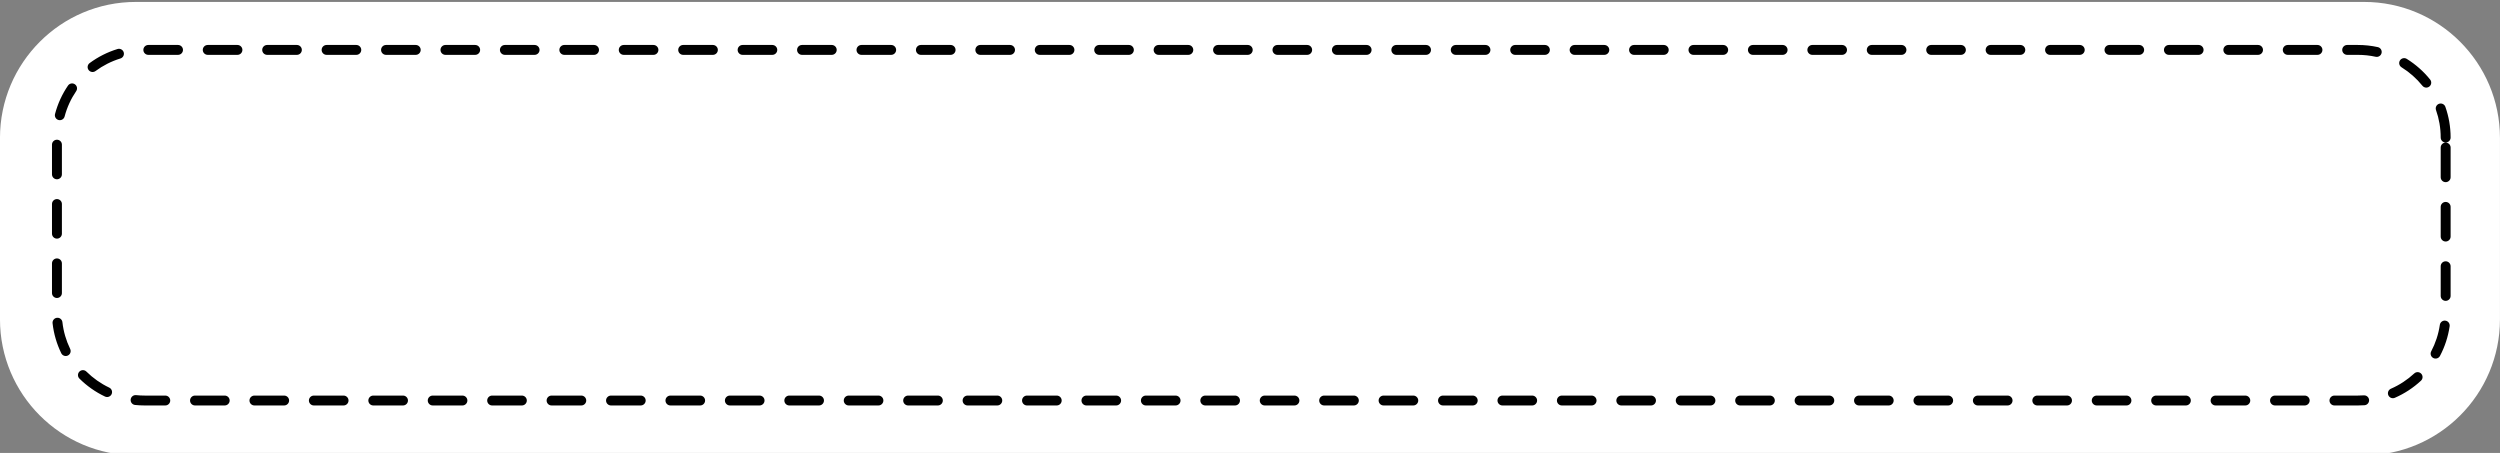<?xml version="1.0" encoding="UTF-8"?><svg xmlns="http://www.w3.org/2000/svg" xmlns:xlink="http://www.w3.org/1999/xlink" clip-rule="evenodd" fill-rule="evenodd" height="190.6" preserveAspectRatio="xMidYMid meet" stroke-linejoin="round" stroke-miterlimit="2" version="1.0" viewBox="-0.0 0.0 1052.1 190.6" width="1052.1" zoomAndPan="magnify"><rect x="-0.0" y="0.0" width="1052.1" height="190.6" fill="#808080" stroke="none"/><g><g><g id="change1_1"><path d="M2874,2772.25C2874,2644.34 2835.99,2540.5 2789.18,2540.5L1397.85,2540.5C1351.04,2540.5 1313.03,2644.34 1313.03,2772.25L1313.03,3081.25C1313.03,3209.16 1351.04,3313 1397.85,3313L2789.18,3313C2835.99,3313 2874,3209.16 2874,3081.25L2874,2772.25Z" fill="#fff" transform="matrix(.674 0 0 .247 -884.99 -626.69)"/></g><g id="change2_1"><path d="M1713.93,3323.9L1733.35,3323.9C1735.13,3323.9 1736.58,3319.01 1736.58,3313C1736.58,3306.99 1735.13,3302.1 1733.35,3302.1L1713.93,3302.1C1712.14,3302.1 1710.69,3306.99 1710.69,3313C1710.69,3319.01 1712.14,3323.9 1713.93,3323.9ZM1752.76,3323.9C1759.19,3323.9 1765.67,3323.9 1772.18,3323.9C1773.97,3323.9 1775.42,3319.01 1775.42,3313C1775.42,3306.99 1773.97,3302.1 1772.18,3302.1L1752.76,3302.1C1750.98,3302.1 1749.53,3306.99 1749.53,3313C1749.53,3319.01 1750.98,3323.9 1752.76,3323.9ZM1791.6,3323.9C1798.04,3323.9 1804.51,3323.9 1811.02,3323.9C1812.81,3323.9 1814.26,3319.01 1814.26,3313C1814.26,3306.99 1812.81,3302.1 1811.02,3302.1L1791.6,3302.1C1789.82,3302.1 1788.37,3306.99 1788.37,3313C1788.37,3319.01 1789.82,3323.9 1791.6,3323.9ZM1830.44,3323.9L1849.86,3323.9C1851.64,3323.9 1853.09,3319.01 1853.09,3313C1853.09,3306.99 1851.64,3302.1 1849.86,3302.1L1830.44,3302.1C1828.65,3302.1 1827.2,3306.99 1827.2,3313C1827.2,3319.01 1828.65,3323.9 1830.44,3323.9ZM1869.27,3323.9L1888.69,3323.9C1890.48,3323.9 1891.93,3319.01 1891.93,3313C1891.93,3306.99 1890.48,3302.1 1888.69,3302.1L1869.27,3302.1C1867.49,3302.1 1866.04,3306.99 1866.04,3313C1866.04,3319.01 1867.49,3323.9 1869.27,3323.9ZM1908.11,3323.9L1927.53,3323.9C1929.31,3323.9 1930.76,3319.01 1930.76,3313C1930.76,3306.99 1929.31,3302.1 1927.53,3302.1L1908.11,3302.1C1906.32,3302.1 1904.87,3306.99 1904.87,3313C1904.87,3319.01 1906.32,3323.9 1908.11,3323.9ZM1675.09,3323.9C1681.5,3323.9 1687.97,3323.9 1694.51,3323.9C1696.3,3323.9 1697.75,3319.01 1697.75,3313C1697.75,3306.99 1696.3,3302.1 1694.51,3302.1L1675.09,3302.1C1673.31,3302.1 1671.86,3306.99 1671.86,3313C1671.86,3319.01 1673.31,3323.9 1675.09,3323.9ZM1985.78,3323.9L2005.2,3323.9C2006.98,3323.9 2008.43,3319.01 2008.43,3313C2008.43,3306.99 2006.98,3302.1 2005.2,3302.1L1985.78,3302.1C1983.99,3302.1 1982.54,3306.99 1982.54,3313C1982.54,3319.01 1983.99,3323.9 1985.78,3323.9ZM1946.94,3323.9L1966.36,3323.9C1968.15,3323.9 1969.6,3319.01 1969.6,3313C1969.6,3306.99 1968.15,3302.1 1966.36,3302.1L1946.94,3302.1C1945.16,3302.1 1943.71,3306.99 1943.71,3313C1943.71,3319.01 1945.16,3323.9 1946.94,3323.9ZM2024.61,3323.9L2044.03,3323.9C2045.82,3323.9 2047.27,3319.01 2047.27,3313C2047.27,3306.99 2045.82,3302.1 2044.03,3302.1L2024.61,3302.1C2022.83,3302.1 2021.38,3306.99 2021.38,3313C2021.38,3319.01 2022.83,3323.9 2024.61,3323.9ZM1636.26,3323.9C1642.65,3323.9 1649.13,3323.9 1655.68,3323.9C1657.46,3323.9 1658.91,3319.01 1658.91,3313C1658.91,3306.99 1657.46,3302.1 1655.68,3302.1C1649.13,3302.1 1642.65,3302.1 1636.26,3302.1C1634.47,3302.1 1633.02,3306.99 1633.02,3313C1633.02,3319.01 1634.47,3323.9 1636.26,3323.9ZM2801.32,3323.9L2816.65,3323.9C2818.1,3323.9 2819.54,3323.72 2820.97,3323.39C2822.75,3322.96 2824.09,3317.75 2823.97,3311.75C2823.84,3305.75 2822.29,3301.22 2820.51,3301.64C2819.23,3301.95 2817.95,3302.1 2816.65,3302.1C2816.65,3302.1 2811.32,3302.1 2801.32,3302.1C2799.54,3302.1 2798.09,3306.99 2798.09,3313C2798.09,3319.01 2799.54,3323.9 2801.32,3323.9ZM1364.09,3322.81C1366.16,3323.53 1368.26,3323.9 1370.38,3323.9C1370.38,3323.9 1375.04,3323.9 1383.83,3323.9C1385.61,3323.9 1387.06,3319.01 1387.06,3313C1387.06,3306.99 1385.61,3302.1 1383.83,3302.1C1375.04,3302.1 1370.38,3302.1 1370.38,3302.1C1368.48,3302.1 1366.6,3301.77 1364.75,3301.13C1362.98,3300.51 1361.38,3304.86 1361.2,3310.85C1361.02,3316.83 1362.31,3322.19 1364.09,3322.81ZM2141.12,3323.9L2160.54,3323.9C2162.32,3323.9 2163.78,3319.01 2163.78,3313C2163.78,3306.99 2162.32,3302.1 2160.54,3302.1C2154.07,3302.1 2147.6,3302.1 2141.12,3302.1C2139.34,3302.1 2137.89,3306.99 2137.89,3313C2137.89,3319.01 2139.34,3323.9 2141.12,3323.9ZM2063.45,3323.9L2082.87,3323.9C2084.65,3323.9 2086.1,3319.01 2086.1,3313C2086.1,3306.99 2084.65,3302.1 2082.87,3302.1L2063.45,3302.1C2061.66,3302.1 2060.21,3306.99 2060.21,3313C2060.21,3319.01 2061.66,3323.9 2063.45,3323.9ZM2257.63,3323.9L2277.05,3323.9C2278.83,3323.9 2280.28,3319.01 2280.28,3313C2280.28,3306.99 2278.83,3302.1 2277.05,3302.1C2270.59,3302.1 2264.12,3302.1 2257.63,3302.1C2255.84,3302.1 2254.39,3306.99 2254.39,3313C2254.39,3319.01 2255.84,3323.9 2257.63,3323.9ZM2179.96,3323.9L2199.38,3323.9C2201.16,3323.9 2202.61,3319.01 2202.61,3313C2202.61,3306.99 2201.16,3302.1 2199.38,3302.1L2179.96,3302.1C2178.17,3302.1 2176.72,3306.99 2176.72,3313C2176.72,3319.01 2178.17,3323.9 2179.96,3323.9ZM1597.42,3323.9L1616.84,3323.9C1618.63,3323.9 1620.08,3319.01 1620.08,3313C1620.08,3306.99 1618.63,3302.1 1616.84,3302.1L1597.42,3302.1C1595.64,3302.1 1594.19,3306.99 1594.19,3313C1594.19,3319.01 1595.64,3323.9 1597.42,3323.9ZM2102.28,3323.9C2108.76,3323.9 2115.23,3323.9 2121.7,3323.9C2123.49,3323.9 2124.94,3319.01 2124.94,3313C2124.94,3306.99 2123.49,3302.1 2121.7,3302.1L2102.28,3302.1C2100.5,3302.1 2099.05,3306.99 2099.05,3313C2099.05,3319.01 2100.5,3323.9 2102.28,3323.9ZM2218.79,3323.9L2238.21,3323.9C2240,3323.9 2241.45,3319.01 2241.45,3313C2241.45,3306.99 2240,3302.1 2238.21,3302.1L2218.79,3302.1C2217.01,3302.1 2215.55,3306.99 2215.55,3313C2215.55,3319.01 2217.01,3323.9 2218.79,3323.9ZM2296.46,3323.9L2315.88,3323.9C2317.67,3323.9 2319.12,3319.01 2319.12,3313C2319.12,3306.99 2317.67,3302.1 2315.88,3302.1L2296.46,3302.1C2294.68,3302.1 2293.23,3306.99 2293.23,3313C2293.23,3319.01 2294.68,3323.9 2296.46,3323.9ZM1558.59,3323.9L1578.01,3323.9C1579.79,3323.9 1581.24,3319.01 1581.24,3313C1581.24,3306.99 1579.79,3302.1 1578.01,3302.1L1558.59,3302.1C1556.8,3302.1 1555.35,3306.99 1555.35,3313C1555.35,3319.01 1556.8,3323.9 1558.59,3323.9ZM2762.49,3323.9C2769.61,3323.9 2776.1,3323.9 2781.91,3323.9C2783.69,3323.9 2785.14,3319.01 2785.14,3313C2785.14,3306.99 2783.69,3302.1 2781.91,3302.1C2776.1,3302.1 2769.61,3302.1 2762.49,3302.1C2760.7,3302.1 2759.25,3306.99 2759.25,3313C2759.25,3319.01 2760.7,3323.9 2762.49,3323.9ZM2335.3,3323.9C2341.8,3323.9 2348.28,3323.9 2354.72,3323.9C2356.5,3323.9 2357.95,3319.01 2357.95,3313C2357.95,3306.99 2356.5,3302.1 2354.72,3302.1C2348.28,3302.1 2341.8,3302.1 2335.3,3302.1C2333.51,3302.1 2332.06,3306.99 2332.06,3313C2332.06,3319.01 2333.51,3323.9 2335.3,3323.9ZM2412.97,3323.9C2419.49,3323.9 2425.96,3323.9 2432.39,3323.9C2434.17,3323.9 2435.62,3319.01 2435.62,3313C2435.62,3306.99 2434.17,3302.1 2432.39,3302.1C2425.96,3302.1 2419.49,3302.1 2412.97,3302.1C2411.18,3302.1 2409.73,3306.99 2409.73,3313C2409.73,3319.01 2411.18,3323.9 2412.97,3323.9ZM2451.8,3323.9C2458.33,3323.9 2464.8,3323.9 2471.22,3323.9C2473.01,3323.9 2474.46,3319.01 2474.46,3313C2474.46,3306.99 2473.01,3302.1 2471.22,3302.1C2464.8,3302.1 2458.33,3302.1 2451.8,3302.1C2450.02,3302.1 2448.57,3306.99 2448.57,3313C2448.57,3319.01 2450.02,3323.9 2451.8,3323.9ZM2490.64,3323.9C2497.18,3323.9 2503.65,3323.9 2510.06,3323.9C2511.84,3323.9 2513.29,3319.01 2513.29,3313C2513.29,3306.99 2511.84,3302.1 2510.06,3302.1C2503.65,3302.1 2497.18,3302.1 2490.64,3302.1C2488.85,3302.1 2487.4,3306.99 2487.4,3313C2487.4,3319.01 2488.85,3323.9 2490.64,3323.9ZM1519.75,3323.9L1539.17,3323.9C1540.96,3323.9 1542.41,3319.01 1542.41,3313C1542.41,3306.99 1540.96,3302.1 1539.17,3302.1L1519.75,3302.1C1517.97,3302.1 1516.52,3306.99 1516.52,3313C1516.52,3319.01 1517.97,3323.9 1519.75,3323.9ZM1442.08,3323.9C1448.21,3323.9 1454.69,3323.9 1461.5,3323.9C1463.29,3323.9 1464.74,3319.01 1464.74,3313C1464.74,3306.99 1463.29,3302.1 1461.5,3302.1C1454.69,3302.1 1448.21,3302.1 1442.08,3302.1C1440.29,3302.1 1438.84,3306.99 1438.84,3313C1438.84,3319.01 1440.29,3323.9 1442.08,3323.9ZM1403.25,3323.9L1422.66,3323.9C1424.45,3323.9 1425.9,3319.01 1425.9,3313C1425.9,3306.99 1424.45,3302.1 1422.66,3302.1L1403.25,3302.1C1401.46,3302.1 1400.01,3306.99 1400.01,3313C1400.01,3319.01 1401.46,3323.9 1403.25,3323.9ZM2723.65,3323.9L2743.07,3323.9C2744.86,3323.9 2746.31,3319.01 2746.31,3313C2746.31,3306.99 2744.86,3302.1 2743.07,3302.1L2723.65,3302.1C2721.87,3302.1 2720.42,3306.99 2720.42,3313C2720.42,3319.01 2721.87,3323.9 2723.65,3323.9ZM2374.13,3323.9L2393.55,3323.9C2395.34,3323.9 2396.79,3319.01 2396.79,3313C2396.79,3306.99 2395.34,3302.1 2393.55,3302.1L2374.13,3302.1C2372.35,3302.1 2370.9,3306.99 2370.9,3313C2370.9,3319.01 2372.35,3323.9 2374.13,3323.9ZM2529.47,3323.9C2536.03,3323.9 2542.5,3323.9 2548.89,3323.9C2550.68,3323.9 2552.13,3319.01 2552.13,3313C2552.13,3306.99 2550.68,3302.1 2548.89,3302.1C2542.5,3302.1 2536.03,3302.1 2529.47,3302.1C2527.69,3302.1 2526.24,3306.99 2526.24,3313C2526.24,3319.01 2527.69,3323.9 2529.47,3323.9ZM2568.31,3323.9L2587.73,3323.9C2589.51,3323.9 2590.97,3319.01 2590.97,3313C2590.97,3306.99 2589.51,3302.1 2587.73,3302.1L2568.31,3302.1C2566.52,3302.1 2565.07,3306.99 2565.07,3313C2565.07,3319.01 2566.52,3323.9 2568.31,3323.9ZM2607.15,3323.9C2613.74,3323.9 2620.21,3323.9 2626.56,3323.9C2628.35,3323.9 2629.8,3319.01 2629.8,3313C2629.8,3306.99 2628.35,3302.1 2626.56,3302.1C2620.21,3302.1 2613.74,3302.1 2607.15,3302.1C2605.36,3302.1 2603.91,3306.99 2603.91,3313C2603.91,3319.01 2605.36,3323.9 2607.15,3323.9ZM1480.92,3323.9L1500.34,3323.9C1502.12,3323.9 1503.57,3319.01 1503.57,3313C1503.57,3306.99 1502.12,3302.1 1500.34,3302.1L1480.92,3302.1C1479.13,3302.1 1477.68,3306.99 1477.68,3313C1477.68,3319.01 1479.13,3323.9 1480.92,3323.9ZM2684.82,3323.9L2704.23,3323.9C2706.02,3323.9 2707.47,3319.01 2707.47,3313C2707.47,3306.99 2706.02,3302.1 2704.23,3302.1L2684.82,3302.1C2683.03,3302.1 2681.58,3306.99 2681.58,3313C2681.58,3319.01 2683.03,3323.9 2684.82,3323.9ZM2645.98,3323.9C2652.61,3323.9 2659.08,3323.9 2665.4,3323.9C2667.18,3323.9 2668.64,3319.01 2668.64,3313C2668.64,3306.99 2667.18,3302.1 2665.4,3302.1C2659.08,3302.1 2652.61,3302.1 2645.98,3302.1C2644.2,3302.1 2642.74,3306.99 2642.74,3313C2642.74,3319.01 2644.2,3323.9 2645.98,3323.9ZM2840.8,3307.02C2847.12,3297.74 2852.89,3284.94 2857.87,3269.34C2859.18,3265.25 2859.26,3258.35 2858.04,3253.94C2856.82,3249.53 2854.78,3249.28 2853.47,3253.37C2849.01,3267.31 2843.86,3278.75 2838.21,3287.04C2836.58,3289.44 2835.83,3295.87 2836.54,3301.38C2837.25,3306.89 2839.16,3309.42 2840.8,3307.02ZM1327.73,3264.71C1332.56,3280.86 1338.2,3294.29 1344.42,3304.25C1346.04,3306.83 1347.97,3304.52 1348.74,3299.08C1349.5,3293.65 1348.82,3287.15 1347.2,3284.56C1341.64,3275.67 1336.61,3263.67 1332.28,3249.24C1331.02,3245 1328.96,3245.03 1327.71,3249.3C1326.45,3253.57 1326.46,3260.48 1327.73,3264.71ZM2870.29,3214.78C2873.43,3194.72 2875.6,3172.69 2876.61,3149.39C2876.86,3143.44 2875.64,3137.9 2873.87,3137.04C2872.1,3136.17 2870.46,3140.3 2870.2,3146.26C2869.3,3167.05 2867.36,3186.72 2864.56,3204.62C2863.73,3209.94 2864.33,3216.54 2865.91,3219.34C2867.49,3222.14 2869.45,3220.1 2870.29,3214.78ZM1310.17,3142.76C1310.95,3166.2 1312.91,3188.45 1315.85,3208.81C1316.63,3214.22 1318.57,3216.48 1320.17,3213.86C1321.78,3211.23 1322.45,3204.7 1321.67,3199.29C1319.05,3181.12 1317.3,3161.26 1316.6,3140.33C1316.4,3134.36 1314.8,3130.05 1313.03,3130.72C1311.25,3131.38 1309.97,3136.78 1310.17,3142.76ZM2877.24,3082.53L2877.24,3017.15C2877.24,3011.13 2875.79,3006.25 2874,3006.25C2872.21,3006.25 2870.76,3011.13 2870.76,3017.15L2870.76,3082.53C2870.76,3088.55 2872.21,3093.43 2874,3093.43C2875.79,3093.43 2877.24,3088.55 2877.24,3082.53ZM1309.79,3010.82L1309.79,3076.2C1309.79,3082.22 1311.24,3087.1 1313.03,3087.1C1314.82,3087.1 1316.27,3082.22 1316.27,3076.2L1316.27,3010.82C1316.27,3004.8 1314.82,2999.92 1313.03,2999.92C1311.24,2999.92 1309.79,3004.8 1309.79,3010.82ZM2877.24,2951.76L2877.24,2886.37C2877.24,2880.36 2875.79,2875.47 2874,2875.47C2872.21,2875.47 2870.76,2880.36 2870.76,2886.37L2870.76,2951.76C2870.76,2957.77 2872.21,2962.66 2874,2962.66C2875.79,2962.66 2877.24,2957.77 2877.24,2951.76ZM1309.79,2880.04L1309.79,2945.43C1309.79,2951.45 1311.24,2956.33 1313.03,2956.33C1314.82,2956.33 1316.27,2951.45 1316.27,2945.43L1316.27,2880.04C1316.27,2874.03 1314.82,2869.15 1313.03,2869.15C1311.24,2869.15 1309.79,2874.03 1309.79,2880.04ZM2877.24,2820.99L2877.24,2755.6C2877.24,2749.59 2875.79,2744.7 2874,2744.7C2872.21,2744.7 2870.76,2749.59 2870.76,2755.6L2870.76,2820.99C2870.76,2827 2872.21,2831.88 2874,2831.88C2875.79,2831.88 2877.24,2827 2877.24,2820.99ZM1309.79,2749.27L1309.79,2814.66C1309.79,2820.67 1311.24,2825.55 1313.03,2825.55C1314.82,2825.55 1316.27,2820.67 1316.27,2814.66L1316.27,2749.27C1316.27,2743.26 1314.82,2738.37 1313.03,2738.37C1311.24,2738.37 1309.79,2743.26 1309.79,2749.27ZM2877.24,2733.62C2877.24,2709.87 2876.03,2687.06 2873.81,2665.85C2873.21,2660.18 2871.36,2657.2 2869.68,2659.2C2867.99,2661.2 2867.11,2667.43 2867.7,2673.1C2869.69,2692.04 2870.76,2712.41 2870.76,2733.62C2870.76,2739.64 2872.21,2744.52 2874,2744.52C2875.79,2744.52 2877.24,2739.64 2877.24,2733.62ZM1320.25,2619.09C1316.44,2637.93 1313.55,2659.03 1311.78,2681.65C1311.33,2687.47 1312.36,2693.44 1314.09,2694.97C1315.82,2696.5 1317.59,2693.02 1318.04,2687.2C1319.62,2667 1322.2,2648.16 1325.6,2631.34C1326.61,2626.37 1326.22,2619.58 1324.74,2616.2C1323.27,2612.82 1321.25,2614.11 1320.25,2619.09ZM2863.86,2605.81C2859.58,2587.88 2854.41,2572.45 2848.58,2560.25C2847.07,2557.07 2845.07,2558.64 2844.12,2563.75C2843.18,2568.85 2843.65,2575.58 2845.16,2578.76C2850.37,2589.66 2854.99,2603.46 2858.82,2619.48C2859.94,2624.16 2861.98,2624.91 2863.37,2621.13C2864.76,2617.36 2864.98,2610.49 2863.86,2605.81ZM1352.62,2538.53C1345.99,2545.38 1339.84,2555.95 1334.39,2569.53C1332.95,2573.11 1332.65,2579.94 1333.71,2584.77C1334.78,2589.61 1336.81,2590.63 1338.24,2587.05C1343.11,2574.93 1348.59,2565.48 1354.51,2559.37C1356.22,2557.61 1357.18,2551.51 1356.66,2545.76C1356.13,2540 1354.32,2536.77 1352.62,2538.53ZM2829.67,2534.33C2825.47,2531.24 2821.12,2529.6 2816.65,2529.6C2816.65,2529.6 2814.25,2529.6 2809.65,2529.6C2807.87,2529.6 2806.41,2534.49 2806.41,2540.5C2806.41,2546.51 2807.87,2551.4 2809.65,2551.4L2816.65,2551.4C2820.64,2551.4 2824.53,2552.86 2828.28,2555.62C2830.02,2556.91 2831.75,2553.19 2832.13,2547.31C2832.52,2541.44 2831.41,2535.62 2829.67,2534.33ZM2246.53,2529.6C2240.08,2529.6 2233.61,2529.6 2227.12,2529.6C2225.33,2529.6 2223.88,2534.49 2223.88,2540.5C2223.88,2546.51 2225.33,2551.4 2227.12,2551.4C2233.61,2551.4 2240.08,2551.4 2246.53,2551.4C2248.32,2551.4 2249.77,2546.51 2249.77,2540.5C2249.77,2534.49 2248.32,2529.6 2246.53,2529.6ZM1819.34,2529.6L1799.93,2529.6C1798.14,2529.6 1796.69,2534.49 1796.69,2540.5C1796.69,2546.51 1798.14,2551.4 1799.93,2551.4L1819.34,2551.4C1821.13,2551.4 1822.58,2546.51 1822.58,2540.5C1822.58,2534.49 1821.13,2529.6 1819.34,2529.6ZM1858.18,2529.6C1851.68,2529.6 1845.2,2529.6 1838.76,2529.6C1836.98,2529.6 1835.53,2534.49 1835.53,2540.5C1835.53,2546.51 1836.98,2551.4 1838.76,2551.4C1845.2,2551.4 1851.68,2551.4 1858.18,2551.4C1859.97,2551.4 1861.42,2546.51 1861.42,2540.5C1861.42,2534.49 1859.97,2529.6 1858.18,2529.6ZM1974.69,2529.6C1968.2,2529.6 1961.73,2529.6 1955.27,2529.6C1953.48,2529.6 1952.03,2534.49 1952.03,2540.5C1952.03,2546.51 1953.48,2551.4 1955.27,2551.4C1961.73,2551.4 1968.2,2551.4 1974.69,2551.4C1976.47,2551.4 1977.92,2546.51 1977.92,2540.5C1977.92,2534.49 1976.47,2529.6 1974.69,2529.6ZM1780.51,2529.6L1761.09,2529.6C1759.3,2529.6 1757.85,2534.49 1757.85,2540.5C1757.85,2546.51 1759.3,2551.4 1761.09,2551.4L1780.51,2551.4C1782.29,2551.4 1783.74,2546.51 1783.74,2540.5C1783.74,2534.49 1782.29,2529.6 1780.51,2529.6ZM2207.7,2529.6C2201.24,2529.6 2194.76,2529.6 2188.28,2529.6C2186.49,2529.6 2185.05,2534.49 2185.05,2540.5C2185.05,2546.51 2186.49,2551.4 2188.28,2551.4C2194.76,2551.4 2201.24,2551.4 2207.7,2551.4C2209.48,2551.4 2210.93,2546.51 2210.93,2540.5C2210.93,2534.49 2209.48,2529.6 2207.7,2529.6ZM2285.37,2529.6L2265.95,2529.6C2264.17,2529.6 2262.72,2534.49 2262.72,2540.5C2262.72,2546.51 2264.17,2551.4 2265.95,2551.4L2285.37,2551.4C2287.16,2551.4 2288.61,2546.51 2288.61,2540.5C2288.61,2534.49 2287.16,2529.6 2285.37,2529.6ZM2324.21,2529.6C2317.76,2529.6 2311.29,2529.6 2304.79,2529.6C2303.01,2529.6 2301.55,2534.49 2301.55,2540.5C2301.55,2546.51 2303.01,2551.4 2304.79,2551.4C2311.29,2551.4 2317.76,2551.4 2324.21,2551.4C2325.99,2551.4 2327.44,2546.51 2327.44,2540.5C2327.44,2534.49 2325.99,2529.6 2324.21,2529.6ZM2790.23,2529.6C2784.59,2529.6 2778.1,2529.6 2770.82,2529.6C2769.03,2529.6 2767.58,2534.49 2767.58,2540.5C2767.58,2546.51 2769.03,2551.4 2770.82,2551.4C2778.1,2551.4 2784.59,2551.4 2790.23,2551.4C2792.02,2551.4 2793.47,2546.51 2793.47,2540.5C2793.47,2534.49 2792.02,2529.6 2790.23,2529.6ZM1741.67,2529.6C1735.15,2529.6 1728.67,2529.6 1722.25,2529.6C1720.47,2529.6 1719.02,2534.49 1719.02,2540.5C1719.02,2546.51 1720.47,2551.4 1722.25,2551.4C1728.67,2551.4 1735.15,2551.4 1741.67,2551.4C1743.46,2551.4 1744.91,2546.51 1744.91,2540.5C1744.91,2534.49 1743.46,2529.6 1741.67,2529.6ZM1392.15,2529.6C1382.58,2529.6 1375.99,2529.6 1372.73,2529.6C1370.95,2529.6 1369.5,2534.49 1369.5,2540.5C1369.5,2546.51 1370.95,2551.4 1372.73,2551.4C1375.99,2551.4 1382.58,2551.4 1392.15,2551.4C1393.94,2551.4 1395.39,2546.51 1395.39,2540.5C1395.39,2534.49 1393.94,2529.6 1392.15,2529.6ZM2363.04,2529.6L2343.62,2529.6C2341.84,2529.6 2340.39,2534.49 2340.39,2540.5C2340.39,2546.51 2341.84,2551.4 2343.62,2551.4L2363.04,2551.4C2364.83,2551.4 2366.28,2546.51 2366.28,2540.5C2366.28,2534.49 2364.83,2529.6 2363.04,2529.6ZM2401.88,2529.6L2382.46,2529.6C2380.68,2529.6 2379.22,2534.49 2379.22,2540.5C2379.22,2546.51 2380.68,2551.4 2382.46,2551.4L2401.88,2551.4C2403.66,2551.4 2405.12,2546.51 2405.12,2540.5C2405.12,2534.49 2403.66,2529.6 2401.88,2529.6ZM1935.85,2529.6L1916.43,2529.6C1914.65,2529.6 1913.2,2534.49 1913.2,2540.5C1913.2,2546.51 1914.65,2551.4 1916.43,2551.4L1935.85,2551.4C1937.64,2551.4 1939.09,2546.51 1939.09,2540.5C1939.09,2534.49 1937.64,2529.6 1935.85,2529.6ZM2440.71,2529.6L2421.3,2529.6C2419.51,2529.6 2418.06,2534.49 2418.06,2540.5C2418.06,2546.51 2419.51,2551.4 2421.3,2551.4L2440.71,2551.4C2442.5,2551.4 2443.95,2546.51 2443.95,2540.5C2443.95,2534.49 2442.5,2529.6 2440.71,2529.6ZM2751.4,2529.6C2745.3,2529.6 2738.82,2529.6 2731.98,2529.6C2730.19,2529.6 2728.74,2534.49 2728.74,2540.5C2728.74,2546.51 2730.19,2551.4 2731.98,2551.4C2738.82,2551.4 2745.3,2551.4 2751.4,2551.4C2753.18,2551.4 2754.63,2546.51 2754.63,2540.5C2754.63,2534.49 2753.18,2529.6 2751.4,2529.6ZM1897.02,2529.6L1877.6,2529.6C1875.81,2529.6 1874.36,2534.49 1874.36,2540.5C1874.36,2546.51 1875.81,2551.4 1877.6,2551.4L1897.02,2551.4C1898.8,2551.4 1900.25,2546.51 1900.25,2540.5C1900.25,2534.49 1898.8,2529.6 1897.02,2529.6ZM1664,2529.6C1657.45,2529.6 1650.98,2529.6 1644.58,2529.6C1642.8,2529.6 1641.35,2534.49 1641.35,2540.5C1641.35,2546.51 1642.8,2551.4 1644.58,2551.4C1650.98,2551.4 1657.45,2551.4 1664,2551.4C1665.79,2551.4 1667.24,2546.51 1667.24,2540.5C1667.24,2534.49 1665.79,2529.6 1664,2529.6ZM2013.52,2529.6L1994.11,2529.6C1992.32,2529.6 1990.87,2534.49 1990.87,2540.5C1990.87,2546.51 1992.32,2551.4 1994.11,2551.4L2013.52,2551.4C2015.31,2551.4 2016.76,2546.51 2016.76,2540.5C2016.76,2534.49 2015.31,2529.6 2013.52,2529.6ZM2130.03,2529.6C2123.56,2529.6 2117.09,2529.6 2110.61,2529.6C2108.82,2529.6 2107.37,2534.49 2107.37,2540.5C2107.37,2546.51 2108.82,2551.4 2110.61,2551.4C2117.09,2551.4 2123.56,2551.4 2130.03,2551.4C2131.81,2551.4 2133.26,2546.51 2133.26,2540.5C2133.26,2534.49 2131.81,2529.6 2130.03,2529.6ZM2052.36,2529.6C2045.88,2529.6 2039.41,2529.6 2032.94,2529.6C2031.15,2529.6 2029.7,2534.49 2029.7,2540.5C2029.7,2546.51 2031.15,2551.4 2032.94,2551.4C2039.41,2551.4 2045.88,2551.4 2052.36,2551.4C2054.14,2551.4 2055.59,2546.51 2055.59,2540.5C2055.59,2534.49 2054.14,2529.6 2052.36,2529.6ZM2712.56,2529.6C2706.33,2529.6 2699.85,2529.6 2693.14,2529.6C2691.36,2529.6 2689.91,2534.49 2689.91,2540.5C2689.91,2546.51 2691.36,2551.4 2693.14,2551.4C2699.85,2551.4 2706.33,2551.4 2712.56,2551.4C2714.35,2551.4 2715.8,2546.51 2715.8,2540.5C2715.8,2534.49 2714.35,2529.6 2712.56,2529.6ZM1702.84,2529.6L1683.42,2529.6C1681.63,2529.6 1680.18,2534.49 1680.18,2540.5C1680.18,2546.51 1681.63,2551.4 1683.42,2551.4L1702.84,2551.4C1704.62,2551.4 1706.07,2546.51 1706.07,2540.5C1706.07,2534.49 1704.62,2529.6 1702.84,2529.6ZM1430.99,2529.6L1411.57,2529.6C1409.78,2529.6 1408.33,2534.49 1408.33,2540.5C1408.33,2546.51 1409.78,2551.4 1411.57,2551.4L1430.99,2551.4C1432.77,2551.4 1434.22,2546.51 1434.22,2540.5C1434.22,2534.49 1432.77,2529.6 1430.99,2529.6ZM1547.49,2529.6C1540.87,2529.6 1534.4,2529.6 1528.08,2529.6C1526.29,2529.6 1524.84,2534.49 1524.84,2540.5C1524.84,2546.51 1526.29,2551.4 1528.08,2551.4C1534.4,2551.4 1540.87,2551.4 1547.49,2551.4C1549.28,2551.4 1550.73,2546.51 1550.73,2540.5C1550.73,2534.49 1549.28,2529.6 1547.49,2529.6ZM1586.33,2529.6C1579.74,2529.6 1573.27,2529.6 1566.91,2529.6C1565.12,2529.6 1563.67,2534.49 1563.67,2540.5C1563.67,2546.51 1565.12,2551.4 1566.91,2551.4C1573.27,2551.4 1579.74,2551.4 1586.33,2551.4C1588.12,2551.4 1589.57,2546.51 1589.57,2540.5C1589.57,2534.49 1588.12,2529.6 1586.33,2529.6ZM2479.55,2529.6C2473.13,2529.6 2466.66,2529.6 2460.13,2529.6C2458.35,2529.6 2456.9,2534.49 2456.9,2540.5C2456.9,2546.51 2458.35,2551.4 2460.13,2551.4C2466.66,2551.4 2473.13,2551.4 2479.55,2551.4C2481.34,2551.4 2482.79,2546.51 2482.79,2540.5C2482.79,2534.49 2481.34,2529.6 2479.55,2529.6ZM2091.19,2529.6C2084.72,2529.6 2078.25,2529.6 2071.77,2529.6C2069.99,2529.6 2068.54,2534.49 2068.54,2540.5C2068.54,2546.51 2069.99,2551.4 2071.77,2551.4C2078.25,2551.4 2084.72,2551.4 2091.19,2551.4C2092.98,2551.4 2094.43,2546.51 2094.43,2540.5C2094.43,2534.49 2092.98,2529.6 2091.19,2529.6ZM2518.39,2529.6C2511.98,2529.6 2505.51,2529.6 2498.97,2529.6C2497.18,2529.6 2495.73,2534.49 2495.73,2540.5C2495.73,2546.51 2497.18,2551.4 2498.97,2551.4C2505.51,2551.4 2511.98,2551.4 2518.39,2551.4C2520.17,2551.4 2521.62,2546.51 2521.62,2540.5C2521.62,2534.49 2520.17,2529.6 2518.39,2529.6ZM2557.22,2529.6C2550.83,2529.6 2544.36,2529.6 2537.8,2529.6C2536.02,2529.6 2534.57,2534.49 2534.57,2540.5C2534.57,2546.51 2536.02,2551.4 2537.8,2551.4C2544.36,2551.4 2550.83,2551.4 2557.22,2551.4C2559.01,2551.4 2560.46,2546.51 2560.46,2540.5C2560.46,2534.49 2559.01,2529.6 2557.22,2529.6ZM2168.86,2529.6C2162.4,2529.6 2155.93,2529.6 2149.45,2529.6C2147.66,2529.6 2146.21,2534.49 2146.21,2540.5C2146.21,2546.51 2147.66,2551.4 2149.45,2551.4C2155.93,2551.4 2162.4,2551.4 2168.86,2551.4C2170.65,2551.4 2172.1,2546.51 2172.1,2540.5C2172.1,2534.49 2170.65,2529.6 2168.86,2529.6ZM2673.73,2529.6C2667.42,2529.6 2660.95,2529.6 2654.31,2529.6C2652.52,2529.6 2651.07,2534.49 2651.07,2540.5C2651.07,2546.51 2652.52,2551.4 2654.31,2551.4C2660.95,2551.4 2667.42,2551.4 2673.73,2551.4C2675.51,2551.4 2676.96,2546.51 2676.96,2540.5C2676.96,2534.49 2675.51,2529.6 2673.73,2529.6ZM1469.82,2529.6C1463.05,2529.6 1456.57,2529.6 1450.4,2529.6C1448.62,2529.6 1447.17,2534.49 1447.17,2540.5C1447.17,2546.51 1448.62,2551.4 1450.4,2551.4C1456.57,2551.4 1463.05,2551.4 1469.82,2551.4C1471.61,2551.4 1473.06,2546.51 1473.06,2540.5C1473.06,2534.49 1471.61,2529.6 1469.82,2529.6ZM1508.66,2529.6C1501.98,2529.6 1495.51,2529.6 1489.24,2529.6C1487.45,2529.6 1486,2534.49 1486,2540.5C1486,2546.51 1487.45,2551.4 1489.24,2551.4C1495.51,2551.4 1501.98,2551.4 1508.66,2551.4C1510.44,2551.4 1511.89,2546.51 1511.89,2540.5C1511.89,2534.49 1510.44,2529.6 1508.66,2529.6ZM1625.16,2529.6L1605.75,2529.6C1603.96,2529.6 1602.51,2534.49 1602.51,2540.5C1602.51,2546.51 1603.96,2551.4 1605.75,2551.4L1625.16,2551.4C1626.95,2551.4 1628.4,2546.51 1628.4,2540.5C1628.4,2534.49 1626.95,2529.6 1625.16,2529.6ZM2596.06,2529.6L2576.64,2529.6C2574.85,2529.6 2573.4,2534.49 2573.4,2540.5C2573.4,2546.51 2574.85,2551.4 2576.64,2551.4L2596.06,2551.4C2597.84,2551.4 2599.29,2546.51 2599.29,2540.5C2599.29,2534.49 2597.84,2529.6 2596.06,2529.6ZM2634.89,2529.6L2615.47,2529.6C2613.69,2529.6 2612.24,2534.49 2612.24,2540.5C2612.24,2546.51 2613.69,2551.4 2615.47,2551.4L2634.89,2551.4C2636.68,2551.4 2638.13,2546.51 2638.13,2540.5C2638.13,2534.49 2636.68,2529.6 2634.89,2529.6Z" fill="inherit" transform="matrix(.644 0 0 .191 -821.627 -464.23)"/></g></g></g></svg>